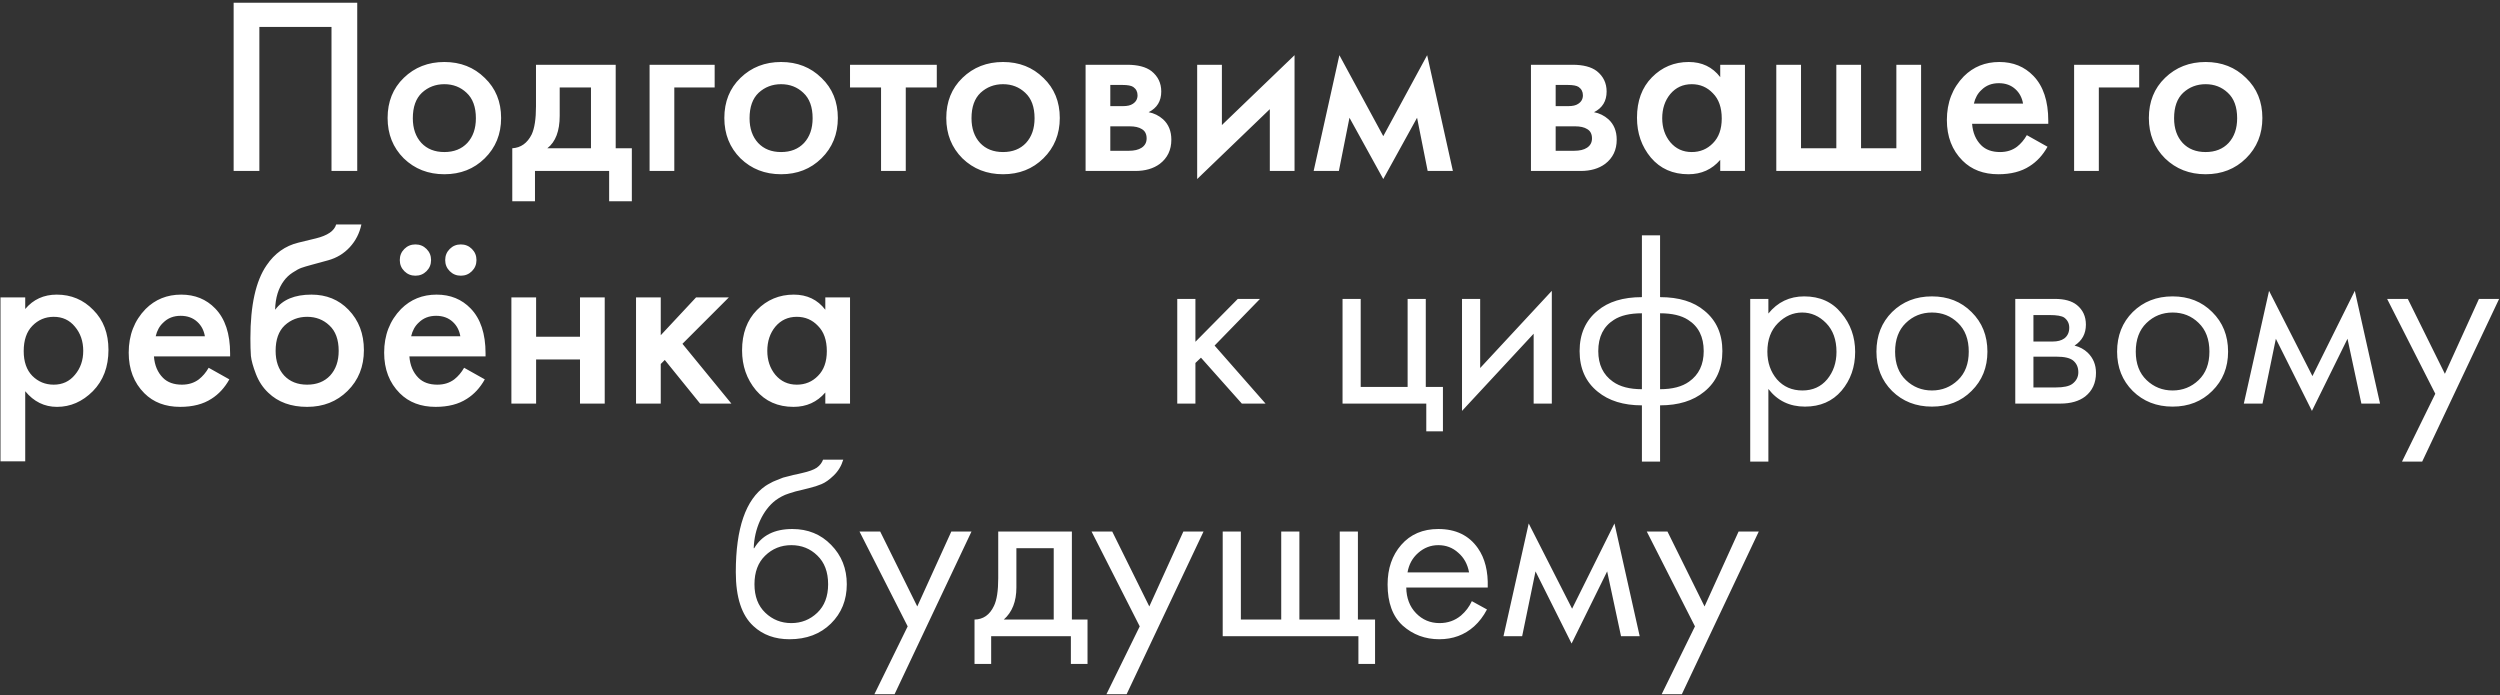 <?xml version="1.0" encoding="UTF-8"?> <svg xmlns="http://www.w3.org/2000/svg" width="892" height="248" viewBox="0 0 892 248" fill="none"><rect x="0" y="0" width="892" height="248" fill="#333333" stroke="none"/> <path d="M83.361 0.97H127.461V61H118.281V9.61H92.541V61H83.361V0.97ZM144.056 27.79C147.956 24.01 152.786 22.12 158.546 22.12C164.306 22.12 169.106 24.01 172.946 27.79C176.846 31.51 178.796 36.28 178.796 42.1C178.796 47.86 176.846 52.66 172.946 56.5C169.106 60.28 164.306 62.17 158.546 62.17C152.786 62.17 147.956 60.28 144.056 56.5C140.216 52.66 138.296 47.86 138.296 42.1C138.296 36.28 140.216 31.51 144.056 27.79ZM150.356 51.01C152.396 53.17 155.126 54.25 158.546 54.25C161.966 54.25 164.696 53.17 166.736 51.01C168.776 48.79 169.796 45.85 169.796 42.19C169.796 38.17 168.686 35.14 166.466 33.1C164.306 31.06 161.666 30.04 158.546 30.04C155.426 30.04 152.756 31.06 150.536 33.1C148.376 35.14 147.296 38.17 147.296 42.19C147.296 45.85 148.316 48.79 150.356 51.01ZM191.241 23.11H219.681V52.9H225.441V71.8H217.341V61H190.881V71.8H182.781V52.9C185.841 52.72 188.151 51.07 189.711 47.95C190.731 45.73 191.241 42.4 191.241 37.96V23.11ZM210.861 52.9V31.21H199.701V41.29C199.701 46.75 198.231 50.62 195.291 52.9H210.861ZM231.77 61V23.11H254.99V31.21H240.59V61H231.77ZM264.203 27.79C268.103 24.01 272.933 22.12 278.693 22.12C284.453 22.12 289.253 24.01 293.093 27.79C296.993 31.51 298.943 36.28 298.943 42.1C298.943 47.86 296.993 52.66 293.093 56.5C289.253 60.28 284.453 62.17 278.693 62.17C272.933 62.17 268.103 60.28 264.203 56.5C260.363 52.66 258.443 47.86 258.443 42.1C258.443 36.28 260.363 31.51 264.203 27.79ZM270.503 51.01C272.543 53.17 275.273 54.25 278.693 54.25C282.113 54.25 284.843 53.17 286.883 51.01C288.923 48.79 289.943 45.85 289.943 42.19C289.943 38.17 288.833 35.14 286.613 33.1C284.453 31.06 281.813 30.04 278.693 30.04C275.573 30.04 272.903 31.06 270.683 33.1C268.523 35.14 267.443 38.17 267.443 42.19C267.443 45.85 268.463 48.79 270.503 51.01ZM334.247 31.21H323.177V61H314.357V31.21H303.287V23.11H334.247V31.21ZM343.392 27.79C347.292 24.01 352.122 22.12 357.882 22.12C363.642 22.12 368.442 24.01 372.282 27.79C376.182 31.51 378.132 36.28 378.132 42.1C378.132 47.86 376.182 52.66 372.282 56.5C368.442 60.28 363.642 62.17 357.882 62.17C352.122 62.17 347.292 60.28 343.392 56.5C339.552 52.66 337.632 47.86 337.632 42.1C337.632 36.28 339.552 31.51 343.392 27.79ZM349.692 51.01C351.732 53.17 354.462 54.25 357.882 54.25C361.302 54.25 364.032 53.17 366.072 51.01C368.112 48.79 369.132 45.85 369.132 42.19C369.132 38.17 368.022 35.14 365.802 33.1C363.642 31.06 361.002 30.04 357.882 30.04C354.762 30.04 352.092 31.06 349.872 33.1C347.712 35.14 346.632 38.17 346.632 42.19C346.632 45.85 347.652 48.79 349.692 51.01ZM387.337 23.11H402.187C405.967 23.11 408.847 23.86 410.827 25.36C413.167 27.22 414.337 29.65 414.337 32.65C414.337 36.07 412.837 38.53 409.837 40.03C411.757 40.39 413.467 41.23 414.967 42.55C416.947 44.35 417.937 46.78 417.937 49.84C417.937 53.5 416.557 56.38 413.797 58.48C411.517 60.16 408.607 61 405.067 61H387.337V23.11ZM396.157 37.87H400.657C402.217 37.87 403.387 37.6 404.167 37.06C405.307 36.34 405.877 35.32 405.877 34C405.877 32.74 405.367 31.75 404.347 31.03C403.627 30.55 402.337 30.31 400.477 30.31H396.157V37.87ZM396.157 53.8H402.727C404.707 53.8 406.237 53.44 407.317 52.72C408.517 51.94 409.117 50.83 409.117 49.39C409.117 47.83 408.547 46.72 407.407 46.06C406.387 45.4 404.917 45.07 402.997 45.07H396.157V53.8ZM427.151 23.11H435.971V44.62L461.891 19.69V61H453.071V38.95L427.151 63.88V23.11ZM468.71 61L477.89 19.69L493.55 48.58L509.21 19.69L518.39 61H509.39L505.61 42.01L493.55 63.88L481.49 42.01L477.71 61H468.71ZM546.243 23.11H561.093C564.873 23.11 567.753 23.86 569.733 25.36C572.073 27.22 573.243 29.65 573.243 32.65C573.243 36.07 571.743 38.53 568.743 40.03C570.663 40.39 572.373 41.23 573.873 42.55C575.853 44.35 576.843 46.78 576.843 49.84C576.843 53.5 575.463 56.38 572.703 58.48C570.423 60.16 567.513 61 563.973 61H546.243V23.11ZM555.063 37.87H559.563C561.123 37.87 562.293 37.6 563.073 37.06C564.213 36.34 564.783 35.32 564.783 34C564.783 32.74 564.273 31.75 563.253 31.03C562.533 30.55 561.243 30.31 559.383 30.31H555.063V37.87ZM555.063 53.8H561.633C563.613 53.8 565.143 53.44 566.223 52.72C567.423 51.94 568.023 50.83 568.023 49.39C568.023 47.83 567.453 46.72 566.313 46.06C565.293 45.4 563.823 45.07 561.903 45.07H555.063V53.8ZM613.778 27.52V23.11H622.598V61H613.778V57.04C610.838 60.46 607.058 62.17 602.438 62.17C596.858 62.17 592.388 60.19 589.028 56.23C585.728 52.27 584.078 47.53 584.078 42.01C584.078 36.01 585.848 31.21 589.388 27.61C592.988 23.95 597.368 22.12 602.528 22.12C607.268 22.12 611.018 23.92 613.778 27.52ZM603.608 30.04C600.488 30.04 597.938 31.21 595.958 33.55C594.038 35.89 593.078 38.77 593.078 42.19C593.078 45.55 594.038 48.4 595.958 50.74C597.938 53.08 600.488 54.25 603.608 54.25C606.608 54.25 609.128 53.2 611.168 51.1C613.268 49 614.318 46.06 614.318 42.28C614.318 38.38 613.268 35.38 611.168 33.28C609.128 31.12 606.608 30.04 603.608 30.04ZM633.782 61V23.11H642.602V52.9H655.202V23.11H664.022V52.9H676.622V23.11H685.442V61H633.782ZM723.174 48.22L730.554 52.36C728.874 55.36 726.744 57.67 724.164 59.29C721.224 61.21 717.504 62.17 713.004 62.17C707.724 62.17 703.464 60.55 700.224 57.31C696.504 53.59 694.644 48.76 694.644 42.82C694.644 36.58 696.654 31.39 700.674 27.25C704.094 23.83 708.324 22.12 713.364 22.12C718.284 22.12 722.334 23.77 725.514 27.07C729.054 30.73 730.824 36.07 730.824 43.09V44.17H703.644C703.884 47.35 704.964 49.9 706.884 51.82C708.504 53.44 710.754 54.25 713.634 54.25C715.974 54.25 717.984 53.62 719.664 52.36C721.044 51.28 722.214 49.9 723.174 48.22ZM704.274 36.97H721.824C721.464 34.87 720.564 33.16 719.124 31.84C717.564 30.4 715.584 29.68 713.184 29.68C710.664 29.68 708.594 30.49 706.974 32.11C705.654 33.31 704.754 34.93 704.274 36.97ZM740.042 61V23.11H763.262V31.21H748.862V61H740.042ZM772.474 27.79C776.374 24.01 781.204 22.12 786.964 22.12C792.724 22.12 797.524 24.01 801.364 27.79C805.264 31.51 807.214 36.28 807.214 42.1C807.214 47.86 805.264 52.66 801.364 56.5C797.524 60.28 792.724 62.17 786.964 62.17C781.204 62.17 776.374 60.28 772.474 56.5C768.634 52.66 766.714 47.86 766.714 42.1C766.714 36.28 768.634 31.51 772.474 27.79ZM778.774 51.01C780.814 53.17 783.544 54.25 786.964 54.25C790.384 54.25 793.114 53.17 795.154 51.01C797.194 48.79 798.214 45.85 798.214 42.19C798.214 38.17 797.104 35.14 794.884 33.1C792.724 31.06 790.084 30.04 786.964 30.04C783.844 30.04 781.174 31.06 778.954 33.1C776.794 35.14 775.714 38.17 775.714 42.19C775.714 45.85 776.734 48.79 778.774 51.01ZM8.999 139.59V164.61H0.179V106.11H8.999V110.25C11.879 106.83 15.629 105.12 20.249 105.12C25.409 105.12 29.759 106.95 33.299 110.61C36.899 114.21 38.699 118.95 38.699 124.83C38.699 130.89 36.839 135.81 33.119 139.59C29.399 143.31 25.139 145.17 20.339 145.17C15.839 145.17 12.059 143.31 8.999 139.59ZM19.169 113.04C16.169 113.04 13.619 114.12 11.519 116.28C9.479 118.38 8.459 121.38 8.459 125.28C8.459 129.06 9.479 132 11.519 134.1C13.619 136.2 16.169 137.25 19.169 137.25C22.289 137.25 24.809 136.08 26.729 133.74C28.709 131.4 29.699 128.55 29.699 125.19C29.699 121.77 28.709 118.89 26.729 116.55C24.809 114.21 22.289 113.04 19.169 113.04ZM74.453 131.22L81.833 135.36C80.153 138.36 78.023 140.67 75.443 142.29C72.503 144.21 68.783 145.17 64.283 145.17C59.003 145.17 54.743 143.55 51.503 140.31C47.783 136.59 45.923 131.76 45.923 125.82C45.923 119.58 47.933 114.39 51.953 110.25C55.373 106.83 59.603 105.12 64.643 105.12C69.563 105.12 73.613 106.77 76.793 110.07C80.333 113.73 82.103 119.07 82.103 126.09V127.17H54.923C55.163 130.35 56.243 132.9 58.163 134.82C59.783 136.44 62.033 137.25 64.913 137.25C67.253 137.25 69.263 136.62 70.943 135.36C72.323 134.28 73.493 132.9 74.453 131.22ZM55.553 119.97H73.103C72.743 117.87 71.843 116.16 70.403 114.84C68.843 113.4 66.863 112.68 64.463 112.68C61.943 112.68 59.873 113.49 58.253 115.11C56.933 116.31 56.033 117.93 55.553 119.97ZM119.941 80.1H128.941C128.281 83.22 126.901 85.92 124.801 88.2C122.701 90.48 120.121 92.04 117.061 92.88L111.121 94.5C109.561 94.92 108.361 95.28 107.521 95.58C106.681 95.88 105.631 96.45 104.371 97.29C103.171 98.07 102.151 99.03 101.311 100.17C99.331 102.81 98.281 106.23 98.161 110.43H98.251C100.891 106.89 105.181 105.12 111.121 105.12C116.461 105.12 120.871 106.92 124.351 110.52C128.011 114.3 129.841 119.1 129.841 124.92C129.841 130.8 127.891 135.66 123.991 139.5C120.151 143.28 115.351 145.17 109.591 145.17C103.831 145.17 99.211 143.49 95.731 140.13C93.811 138.33 92.341 136.11 91.321 133.47C90.301 130.83 89.701 128.67 89.521 126.99C89.401 125.25 89.341 123.15 89.341 120.69C89.341 108.93 91.261 100.26 95.101 94.68C97.981 90.42 101.761 87.72 106.441 86.58L112.741 85.05C116.881 84.03 119.281 82.38 119.941 80.1ZM101.401 134.01C103.441 136.17 106.171 137.25 109.591 137.25C113.011 137.25 115.741 136.17 117.781 134.01C119.821 131.79 120.841 128.85 120.841 125.19C120.841 121.17 119.731 118.14 117.511 116.1C115.351 114.06 112.711 113.04 109.591 113.04C106.471 113.04 103.801 114.06 101.581 116.1C99.421 118.14 98.341 121.17 98.341 125.19C98.341 128.85 99.361 131.79 101.401 134.01ZM165.596 131.22L172.976 135.36C171.296 138.36 169.166 140.67 166.586 142.29C163.646 144.21 159.926 145.17 155.426 145.17C150.146 145.17 145.886 143.55 142.646 140.31C138.926 136.59 137.066 131.76 137.066 125.82C137.066 119.58 139.076 114.39 143.096 110.25C146.516 106.83 150.746 105.12 155.786 105.12C160.706 105.12 164.756 106.77 167.936 110.07C171.476 113.73 173.246 119.07 173.246 126.09V127.17H146.066C146.306 130.35 147.386 132.9 149.306 134.82C150.926 136.44 153.176 137.25 156.056 137.25C158.396 137.25 160.406 136.62 162.086 135.36C163.466 134.28 164.636 132.9 165.596 131.22ZM146.696 119.97H164.246C163.886 117.87 162.986 116.16 161.546 114.84C159.986 113.4 158.006 112.68 155.606 112.68C153.086 112.68 151.016 113.49 149.396 115.11C148.076 116.31 147.176 117.93 146.696 119.97ZM144.266 96.75C143.186 95.67 142.646 94.35 142.646 92.79C142.646 91.23 143.186 89.91 144.266 88.83C145.346 87.75 146.666 87.21 148.226 87.21C149.786 87.21 151.106 87.75 152.186 88.83C153.266 89.91 153.806 91.23 153.806 92.79C153.806 94.35 153.266 95.67 152.186 96.75C151.106 97.83 149.786 98.37 148.226 98.37C146.666 98.37 145.346 97.83 144.266 96.75ZM160.466 96.75C159.386 95.67 158.846 94.35 158.846 92.79C158.846 91.23 159.386 89.91 160.466 88.83C161.546 87.75 162.866 87.21 164.426 87.21C165.986 87.21 167.306 87.75 168.386 88.83C169.466 89.91 170.006 91.23 170.006 92.79C170.006 94.35 169.466 95.67 168.386 96.75C167.306 97.83 165.986 98.37 164.426 98.37C162.866 98.37 161.546 97.83 160.466 96.75ZM182.464 144V106.11H191.284V120.15H206.944V106.11H215.764V144H206.944V128.25H191.284V144H182.464ZM226.936 106.11H235.756V119.61L248.356 106.11H260.056L243.496 122.67L260.956 144H249.796L237.196 128.43L235.756 129.87V144H226.936V106.11ZM294.471 110.52V106.11H303.291V144H294.471V140.04C291.531 143.46 287.751 145.17 283.131 145.17C277.551 145.17 273.081 143.19 269.721 139.23C266.421 135.27 264.771 130.53 264.771 125.01C264.771 119.01 266.541 114.21 270.081 110.61C273.681 106.95 278.061 105.12 283.221 105.12C287.961 105.12 291.711 106.92 294.471 110.52ZM284.301 113.04C281.181 113.04 278.631 114.21 276.651 116.55C274.731 118.89 273.771 121.77 273.771 125.19C273.771 128.55 274.731 131.4 276.651 133.74C278.631 136.08 281.181 137.25 284.301 137.25C287.301 137.25 289.821 136.2 291.861 134.1C293.961 132 295.011 129.06 295.011 125.28C295.011 121.38 293.961 118.38 291.861 116.28C289.821 114.12 287.301 113.04 284.301 113.04ZM420.045 106.65H426.525V121.95L441.645 106.65H449.565L433.365 123.3L451.545 144H443.085L428.505 127.62L426.525 129.51V144H420.045V106.65ZM479.019 144V106.65H485.499V138.06H502.239V106.65H508.719V138.06H514.839V153.9H508.899V144H479.019ZM521.646 106.65H528.126V131.31L553.686 103.77V144H547.206V119.07L521.646 146.61V106.65ZM585.833 164.7V144.63C579.293 144.63 574.043 143.01 570.083 139.77C565.763 136.29 563.603 131.46 563.603 125.28C563.603 119.16 565.733 114.36 569.993 110.88C573.833 107.64 579.113 106.02 585.833 106.02V83.97H592.313V106.02C599.033 106.02 604.313 107.64 608.153 110.88C612.413 114.36 614.543 119.16 614.543 125.28C614.543 131.46 612.383 136.29 608.063 139.77C604.103 143.01 598.853 144.63 592.313 144.63V164.7H585.833ZM585.833 138.87V111.78C581.573 111.78 578.243 112.56 575.843 114.12C572.123 116.46 570.263 120.18 570.263 125.28C570.263 130.08 572.003 133.71 575.483 136.17C578.003 137.97 581.453 138.87 585.833 138.87ZM592.313 111.78V138.87C596.693 138.87 600.143 137.97 602.663 136.17C606.143 133.71 607.883 130.08 607.883 125.28C607.883 120.18 606.023 116.46 602.303 114.12C599.903 112.56 596.573 111.78 592.313 111.78ZM630.958 138.78V164.7H624.478V106.65H630.958V111.87C634.258 107.79 638.518 105.75 643.738 105.75C649.318 105.75 653.728 107.73 656.968 111.69C660.268 115.59 661.918 120.21 661.918 125.55C661.918 130.95 660.298 135.57 657.058 139.41C653.818 143.19 649.468 145.08 644.008 145.08C638.548 145.08 634.198 142.98 630.958 138.78ZM643.108 139.32C646.768 139.32 649.708 138 651.928 135.36C654.148 132.66 655.258 129.39 655.258 125.55C655.258 121.23 654.028 117.81 651.568 115.29C649.108 112.77 646.258 111.51 643.018 111.51C639.778 111.51 636.898 112.77 634.378 115.29C631.858 117.81 630.598 121.2 630.598 125.46C630.598 129.36 631.738 132.66 634.018 135.36C636.358 138 639.388 139.32 643.108 139.32ZM703.441 139.5C699.721 143.22 695.011 145.08 689.311 145.08C683.611 145.08 678.871 143.22 675.091 139.5C671.371 135.78 669.511 131.1 669.511 125.46C669.511 119.76 671.371 115.05 675.091 111.33C678.871 107.61 683.611 105.75 689.311 105.75C695.011 105.75 699.721 107.61 703.441 111.33C707.221 115.05 709.111 119.76 709.111 125.46C709.111 131.1 707.221 135.78 703.441 139.5ZM698.581 115.2C696.061 112.74 692.971 111.51 689.311 111.51C685.651 111.51 682.531 112.77 679.951 115.29C677.431 117.75 676.171 121.14 676.171 125.46C676.171 129.78 677.461 133.17 680.041 135.63C682.621 138.09 685.711 139.32 689.311 139.32C692.911 139.32 696.001 138.09 698.581 135.63C701.161 133.17 702.451 129.78 702.451 125.46C702.451 121.08 701.161 117.66 698.581 115.2ZM719.049 106.65H733.179C736.599 106.65 739.209 107.37 741.009 108.81C743.169 110.55 744.249 112.89 744.249 115.83C744.249 119.07 742.899 121.56 740.199 123.3C742.059 123.78 743.619 124.62 744.879 125.82C746.859 127.74 747.849 130.14 747.849 133.02C747.849 136.62 746.559 139.44 743.979 141.48C741.759 143.16 738.819 144 735.159 144H719.049V106.65ZM725.529 121.86H732.369C734.109 121.86 735.489 121.5 736.509 120.78C737.709 119.88 738.309 118.59 738.309 116.91C738.309 115.41 737.709 114.21 736.509 113.31C735.609 112.71 733.869 112.41 731.289 112.41H725.529V121.86ZM725.529 138.24H733.539C736.299 138.24 738.249 137.82 739.389 136.98C740.829 135.9 741.549 134.52 741.549 132.84C741.549 131.04 740.919 129.63 739.659 128.61C738.519 127.71 736.569 127.26 733.809 127.26H725.529V138.24ZM789.311 139.5C785.591 143.22 780.881 145.08 775.181 145.08C769.481 145.08 764.741 143.22 760.961 139.5C757.241 135.78 755.381 131.1 755.381 125.46C755.381 119.76 757.241 115.05 760.961 111.33C764.741 107.61 769.481 105.75 775.181 105.75C780.881 105.75 785.591 107.61 789.311 111.33C793.091 115.05 794.981 119.76 794.981 125.46C794.981 131.1 793.091 135.78 789.311 139.5ZM784.451 115.2C781.931 112.74 778.841 111.51 775.181 111.51C771.521 111.51 768.401 112.77 765.821 115.29C763.301 117.75 762.041 121.14 762.041 125.46C762.041 129.78 763.331 133.17 765.911 135.63C768.491 138.09 771.581 139.32 775.181 139.32C778.781 139.32 781.871 138.09 784.451 135.63C787.031 133.17 788.321 129.78 788.321 125.46C788.321 121.08 787.031 117.66 784.451 115.2ZM800.598 144L809.598 103.77L825.078 134.19L840.198 103.77L849.198 144H842.538L837.588 120.87L824.898 146.61L812.028 120.87L807.258 144H800.598ZM857.035 164.7L868.915 140.49L851.725 106.65H859.105L872.335 133.38L884.485 106.65H891.685L864.235 164.7H857.035ZM293.674 164H300.874C300.214 166.22 299.074 168.11 297.454 169.67C295.894 171.17 294.454 172.19 293.134 172.73C291.874 173.27 290.374 173.75 288.634 174.17C288.334 174.23 287.614 174.41 286.474 174.71C285.334 174.95 284.464 175.16 283.864 175.34C283.264 175.52 282.484 175.76 281.524 176.06C280.564 176.36 279.694 176.72 278.914 177.14C278.134 177.56 277.414 178.01 276.754 178.49C274.474 180.23 272.614 182.66 271.174 185.78C269.794 188.84 269.044 192.11 268.924 195.59H269.104C271.804 191.03 276.334 188.75 282.694 188.75C288.274 188.75 292.894 190.64 296.554 194.42C300.274 198.2 302.134 202.88 302.134 208.46C302.134 214.1 300.244 218.78 296.464 222.5C292.684 226.22 287.764 228.08 281.704 228.08C276.484 228.08 272.194 226.52 268.834 223.4C264.634 219.56 262.534 213.14 262.534 204.14C262.534 188.48 266.074 178.22 273.154 173.36C273.694 173 274.264 172.67 274.864 172.37C275.464 172.01 276.094 171.71 276.754 171.47C277.474 171.17 278.074 170.93 278.554 170.75C279.034 170.51 279.694 170.3 280.534 170.12C281.434 169.88 282.034 169.73 282.334 169.67C282.694 169.55 283.354 169.4 284.314 169.22C285.334 168.98 285.964 168.83 286.204 168.77C288.604 168.23 290.344 167.6 291.424 166.88C292.504 166.1 293.254 165.14 293.674 164ZM291.604 198.2C289.084 195.74 285.994 194.51 282.334 194.51C278.674 194.51 275.554 195.77 272.974 198.29C270.454 200.75 269.194 204.14 269.194 208.46C269.194 212.78 270.484 216.17 273.064 218.63C275.644 221.09 278.734 222.32 282.334 222.32C285.934 222.32 289.024 221.09 291.604 218.63C294.184 216.17 295.474 212.78 295.474 208.46C295.474 204.08 294.184 200.66 291.604 198.2ZM311.981 247.7L323.861 223.49L306.671 189.65H314.051L327.281 216.38L339.431 189.65H346.631L319.181 247.7H311.981ZM356.168 189.65H382.448V221.06H388.028V236.9H382.088V227H353.648V236.9H347.708V221.06C350.828 221 353.138 219.38 354.638 216.2C355.658 214.1 356.168 210.8 356.168 206.3V189.65ZM375.968 221.06V195.59H362.648V209.63C362.648 214.61 361.148 218.42 358.148 221.06H375.968ZM394.774 247.7L406.654 223.49L389.464 189.65H396.844L410.074 216.38L422.224 189.65H429.424L401.974 247.7H394.774ZM436.261 227V189.65H442.741V221.06H457.141V189.65H463.621V221.06H478.021V189.65H484.501V221.06H490.621V236.9H484.681V227H436.261ZM525.153 214.49L530.553 217.46C529.293 219.86 527.763 221.87 525.963 223.49C522.543 226.55 518.403 228.08 513.543 228.08C508.503 228.08 504.153 226.46 500.493 223.22C496.893 219.92 495.093 215.03 495.093 208.55C495.093 202.85 496.713 198.14 499.953 194.42C503.253 190.64 507.663 188.75 513.183 188.75C519.423 188.75 524.133 191.03 527.313 195.59C529.833 199.19 531.003 203.87 530.823 209.63H501.753C501.813 213.41 502.983 216.47 505.263 218.81C507.543 221.15 510.333 222.32 513.633 222.32C516.573 222.32 519.123 221.42 521.283 219.62C522.963 218.18 524.253 216.47 525.153 214.49ZM502.203 204.23H524.163C523.623 201.29 522.333 198.95 520.293 197.21C518.313 195.41 515.943 194.51 513.183 194.51C510.483 194.51 508.083 195.44 505.983 197.3C503.943 199.1 502.683 201.41 502.203 204.23ZM536.443 227L545.443 186.77L560.923 217.19L576.043 186.77L585.043 227H578.383L573.433 203.87L560.743 229.61L547.873 203.87L543.103 227H536.443ZM592.88 247.7L604.76 223.49L587.57 189.65H594.95L608.18 216.38L620.33 189.65H627.53L600.08 247.7H592.88Z" fill="white"></path> </svg> 